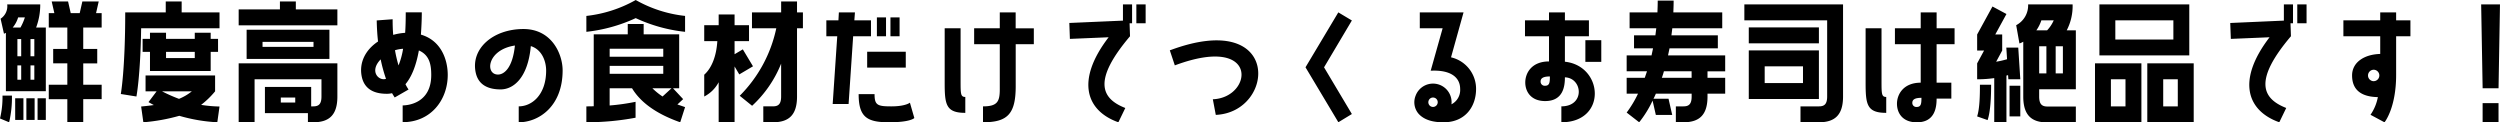 <svg xmlns="http://www.w3.org/2000/svg" width="610.884" height="29.916" viewBox="0 0 610.884 29.916"><path d="M21.744-27.144,21.1-24.3H18.9l-.648-2.844h-4L14.9-24.3H13.536v3.528h4.536v5.22H14.616v3.528h3.456V-6.8H13.536v3.528h4.536V2.376H21.96V-3.276h4.5V-6.8h-4.5v-5.22h3.42v-3.528H21.96v-5.22h4.5V-24.3H25.092l.648-2.844Zm-11.3,6.372a15.733,15.733,0,0,0,1.008-5.652H3.384a3.649,3.649,0,0,1-1.62,3.492l.828,3.672.468-.216V-5.22h9.756V-20.772Zm-5.724,0a6.9,6.9,0,0,0,1.332-2.484H7.7a12.956,12.956,0,0,1-1.08,2.484Zm1.152,7.02v-4.212H6.8v4.212Zm3.2,0v-4.212h.936v4.212Zm-3.2,5.724V-11.52H6.8v3.492Zm3.2,0V-11.52h.936v3.492ZM2.232-4.14A22.075,22.075,0,0,1,1.62,1.44l2.232.936A26.377,26.377,0,0,0,4.536-4.14Zm3.1,5.94H7.344V-3.492H5.328Zm2.736,0H10.08V-3.492H8.064ZM10.8-3.492V1.8h2.016V-3.492ZM42.12-27.144v2.664h-9.9c0,14.112-1.08,19.944-1.08,19.944l3.816.612s.972-4.9,1.152-16.668H55.26V-24.48H46.008v-2.664ZM38.268-18h-1.8v3.168h1.8v4.68H53.1v-4.68h1.8V-18H53.1v-1.512H49.212V-18h-7.02v-1.512H38.268Zm10.944,4.68h-7.02v-1.512h7.02ZM54.18-9.072H37.188v3.888h2.7l-1.98,2.628c.4.252.828.468,1.3.72-.972.144-2.016.252-3.1.36l.54,3.852A45.629,45.629,0,0,0,45.432.792,40.547,40.547,0,0,0,54.72,2.376l.54-3.852a33.225,33.225,0,0,1-4.5-.4,21,21,0,0,0,3.42-3.312ZM45.36-3.348a37.407,37.407,0,0,1-4.14-1.836h7.272A12.719,12.719,0,0,1,45.36-3.348ZM73.908-25.2v-1.944H70.02V-25.2H59.94v3.888H84.06V-25.2Zm8.208,4.968H61.884V-13.1H82.116ZM78.228-17.28v1.224H65.772V-17.28Zm1.944,9.144v4.212c0,1.872-.684,2.412-2.016,2.412h-.5V-6.264h-11.3V.144H76.86V2.376h1.3c3.96,0,5.9-1.836,5.9-6.3v-8.1H59.94v14.4h3.888V-8.136ZM70.236-2.448V-3.672h3.528v1.224Zm34.236-16.6c.108-1.62.216-3.42.216-5.436h-3.924c0,1.872-.036,3.528-.144,5a14.485,14.485,0,0,0-2.916.5c-.108-1.188-.144-2.448-.144-3.816l-3.888.288c.036,1.872.144,3.6.324,5.148-3.06,2.016-4.716,5.184-3.96,8.676.792,3.528,3.852,4.1,6.084,4.1a5.3,5.3,0,0,0,1.3-.144c.4.684.648,1.044.648,1.044l3.384-1.944a9.283,9.283,0,0,1-.756-1.3c1.368-1.62,2.556-4.212,3.276-8.244,2.664,1.152,3.024,3.6,3.024,6.012,0,6.984-5.868,7.416-6.984,7.416v4.1c6.912,0,11.016-5.472,11.016-11.556C111.024-12.888,109.44-17.6,104.472-19.044ZM99-11.52a33.548,33.548,0,0,1-.864-3.708,8.408,8.408,0,0,1,1.98-.36A18.381,18.381,0,0,1,99-11.52ZM95.94-8.244c-1.728.612-4.176-1.8-1.3-4.752A36.386,36.386,0,0,0,95.94-8.244Zm33.588-12.168c-7.416,0-12.924,4.788-11.664,10.656.684,3.168,3.276,4.1,6.084,4.1,3.06,0,6.66-2.7,7.38-10.584,2.772.864,3.744,3.78,3.744,5.976,0,5.868-3.42,8.748-6.7,8.748V2.376c4.9,0,10.728-3.888,10.728-12.672C139.1-14.256,136.476-20.412,129.528-20.412ZM123.3-9.288c-3.2,0-2.7-6.048,4.14-7.092C126.9-11.052,124.884-9.288,123.3-9.288Zm21.6-10.44a38.717,38.717,0,0,0,12.06-3.348,38.078,38.078,0,0,0,12.06,3.348v-3.888A31.216,31.216,0,0,1,156.96-27.5a31.527,31.527,0,0,1-12.06,3.888ZM166.068-5.94h1.512V-19.116H158.9v-2.52h-3.888v2.52H146.7V-1.548c-.576.036-1.188.036-1.8.036V2.376A65.243,65.243,0,0,0,156.924,1.26V-2.628a51.83,51.83,0,0,1-6.336.9V-5.94h5.472c1.728,2.88,5.112,5.976,11.772,8.316l1.188-3.708-1.872-.648,1.4-1.3Zm-2.376-9.648v1.944h-13.1v-1.944Zm-13.1,4.176h13.1v1.944h-13.1Zm12.924,7.488a16.292,16.292,0,0,1-2.484-2.016h4.68Zm28.98-23.22v2.664h-7.128v3.888h5.94A33,33,0,0,1,182.376-4.1L185.4-1.656a28.381,28.381,0,0,0,7.092-10.3v8.028c0,1.872-.684,2.412-2.016,2.412h-2.34V2.376h2.34c3.96,0,5.9-1.836,5.9-6.3V-20.592h1.44V-24.48h-1.44v-2.664ZM177.228,2.376h3.888V-11.268l1.152,1.944,3.348-1.98-2.484-4.14-2.016,1.188v-3.2h3.528v-3.888h-3.528v-2.628h-3.888v2.628H173.7v3.888h3.2c-.216,3.636-1.368,6.588-3.2,8.208v5.328a8.259,8.259,0,0,0,3.528-3.492Zm33.156-24.912.144-1.944H206.6l-.108,1.944h-2.952v3.888h2.664l-1.116,16.56h3.888l1.116-16.56h4.356v-3.888Zm5.508-.72v4.608h2.232v-4.608Zm3.312,0v4.608h2.232v-4.608Zm3.744,12.276v-3.888h-9.432v3.888ZM219.42-1.512c-3.384,0-4.1-.288-4.1-2.988h-3.888c0,5.616,2.052,6.876,7.416,6.876,5.328,0,6.192-1.044,6.192-1.044l-1.08-3.744S222.912-1.512,219.42-1.512Zm26.5-22.968v3.888h-6.264V-16.7h6.264V-5.652c0,2.988-.612,4.14-4.1,4.14V2.376c6.048,0,7.992-2.088,7.992-8.82V-16.7h4.428v-3.888H249.8V-24.48Zm-9.576,3.888h-3.888V-7.344c0,5.364.288,7.416,5.04,7.416V-3.816c-1.152,0-1.152-.72-1.152-4.1Zm26.568-1.3L263.052-18l9.468-.4C264.348-7.74,267.084-.4,274.9,2.376l1.692-3.492c-6.084-2.376-7.848-6.912,1.152-17.532l-.108-3.168h.612v-4.608h-2.232v3.96Zm16.38-4.536v4.608h2.268v-4.608Zm9.4,14.9c20.808-7.776,19.08,7.92,9.288,8.28l.72,3.816c14.652-.648,16.2-26.028-11.232-15.768Zm31.932.468,8.028,13.428L331.956.36l-6.8-11.412,6.8-11.448-3.312-1.98ZM359.244-24.48H348.552v3.888h5.58l-2.916,10.368c4.932-.252,7.2,1.656,7.2,4.464a3.932,3.932,0,0,1-2.124,3.744A4.545,4.545,0,0,0,353.34-6.8a4.539,4.539,0,0,0-5.832,2.736,4.3,4.3,0,0,0,.684,4.284c1.584,1.836,4.176,2.16,6.156,2.16,5.364,0,7.956-3.888,7.956-8.136a7.9,7.9,0,0,0-6.12-7.74ZM352.872-2.16a1.152,1.152,0,0,1-1.476.72,1.146,1.146,0,0,1-.684-1.476,1.133,1.133,0,0,1,1.476-.684A1.137,1.137,0,0,1,352.872-2.16Zm31.14-16.488h5.868v-3.888h-5.868V-24.48h-3.888v1.944h-5.868v3.888h5.868v6.156c-4.248,0-5.8,2.844-5.8,5.148,0,2.124,1.3,4.536,4.86,4.536,4.464,0,4.824-3.708,4.824-5.8,4.356.144,4.968,7.092-.864,7.092V2.376c11.2,0,10.3-13.788.864-14.8Zm5,6.264H392.9v-5.292h-3.888Zm-9.828,5.832A1,1,0,0,1,378.072-7.6c0-.828.72-1.224,2.268-1.224C380.34-7.416,380.268-6.552,379.188-6.552ZM421.38-15.7v-3.168H410.04l.216-1.728h12.2V-24.48H410.508c.036-.936.072-1.908.072-2.88h-3.888c0,.972-.036,1.944-.072,2.88h-6.8v3.888h6.516l-.216,1.728H400.9V-15.7h4.644c-.108.576-.252,1.152-.36,1.728H399.1v3.888h4.968l-.54,1.584H399.1v3.888h2.772A26.6,26.6,0,0,1,399.1,0l3.06,2.376a26.027,26.027,0,0,0,3.276-5.292l.792,3.492h4l-.9-3.96h-3.672a12.739,12.739,0,0,0,.576-1.224h8.748v.684c0,1.872-.684,2.412-2.016,2.412H411.12V2.376h1.836c3.96,0,5.9-1.836,5.9-6.3v-.684h4.32V-8.5h-4.32V-10.08h4.32v-3.888H409.212c.108-.576.252-1.152.36-1.728Zm-6.408,7.2H407.7c.18-.5.36-1.044.5-1.584h6.768Zm33.12-14.04V-3.924c0,1.872-.684,2.412-2.016,2.412h-4.5V2.376h4.5c3.96,0,5.9-1.836,5.9-6.3v-22.5H427.86v3.888ZM428.94-20.808v3.888h17.136v-3.888Zm17.136,17.5v-11.88H428.94v11.88ZM442.188-11.3v4.1h-9.36v-4.1ZM470.952-24.48v3.888h-6.3V-16.7h6.3v9.4c-4.248,0-5.8,2.88-5.8,5.148,0,2.16,1.26,4.536,4.86,4.536,4.428,0,4.824-3.672,4.824-5.8h3.6V-7.308h-3.6v-9.4h4.392v-3.888H474.84V-24.48ZM462.528-3.816c-1.152,0-1.152-.72-1.152-4.1V-20.592h-3.888V-7.344c0,5.364.288,7.416,5.04,7.416Zm7.452,2.448a.98.98,0,0,1-1.08-1.008c0-.828.684-1.224,2.232-1.224C471.132-2.232,471.06-1.368,469.98-1.368ZM497.2-26.424a5.469,5.469,0,0,1-2.916,5.076l.792,4.464a4.418,4.418,0,0,0,.936-.432V-3.924c0,4.5,1.944,6.336,5.9,6.336h6.948V-1.476h-6.948c-1.332,0-2.016-.576-2.016-2.448V-5.688h8.964v-14.4h-2.232a12.808,12.808,0,0,0,1.44-6.336ZM491.9,2.376V-9.036l.4-.108.072,1.008h2.916l-.5-7.74h-2.916l.18,2.844a23,23,0,0,1-2.664.612l1.476-2.736V-19.08h-1.692l2.736-5-3.42-1.836-3.744,6.84v3.924h1.692l-1.692,3.132v3.888a28.511,28.511,0,0,0,4.176-.288v10.8Zm7.308-22.464a9.176,9.176,0,0,0,1.224-2.448h3.024a8.524,8.524,0,0,1-1.62,2.448ZM499.9-9.576V-16.2h1.764v6.624Zm4.032,0V-16.2h1.764v6.624ZM485.424-6.8c0,2.34-.036,5.76-.684,7.74l2.556.9c.72-2.088.864-5.868.864-8.64Zm9.864.252H492.66V.936h2.628Zm41.292-7.416V-26.424H514.62v12.456Zm-3.888-8.568v4.68H518.508v-4.68ZM513.54-12.024v14.4h11.34v-14.4Zm24.12,14.4v-14.4H526.32v14.4ZM517.428-1.512V-8.136h3.564v6.624Zm16.344-6.624v6.624h-3.564V-8.136Zm12.816-13.752L546.732-18l9.468-.4c-8.172,10.656-5.436,18,2.376,20.772l1.692-3.492c-6.084-2.376-7.848-6.912,1.152-17.532l-.108-3.168h.612v-4.608h-2.232v3.96Zm16.38-4.536v4.608h2.268v-4.608Zm20.268,12.1c-3.924.108-6.876,2.052-6.876,5.256,0,3.348,2.016,5.22,6.3,5.292a11.258,11.258,0,0,1-1.8,4.32l3.42,1.836s2.844-3.42,2.844-11.592v-9.432h3.492v-3.888h-3.492V-24.48h-3.888v1.944h-9v3.888h9Zm-1.584,6.66a1.406,1.406,0,0,1-1.4-1.4,1.406,1.406,0,0,1,1.4-1.4,1.4,1.4,0,0,1,1.368,1.4A1.4,1.4,0,0,1,581.652-7.668ZM612.5-26.424H607.9l.36,20.484h3.888ZM608.256-2.3v4.68h3.888V-2.3Z" transform="translate(-1.62 27.504)"/></svg>